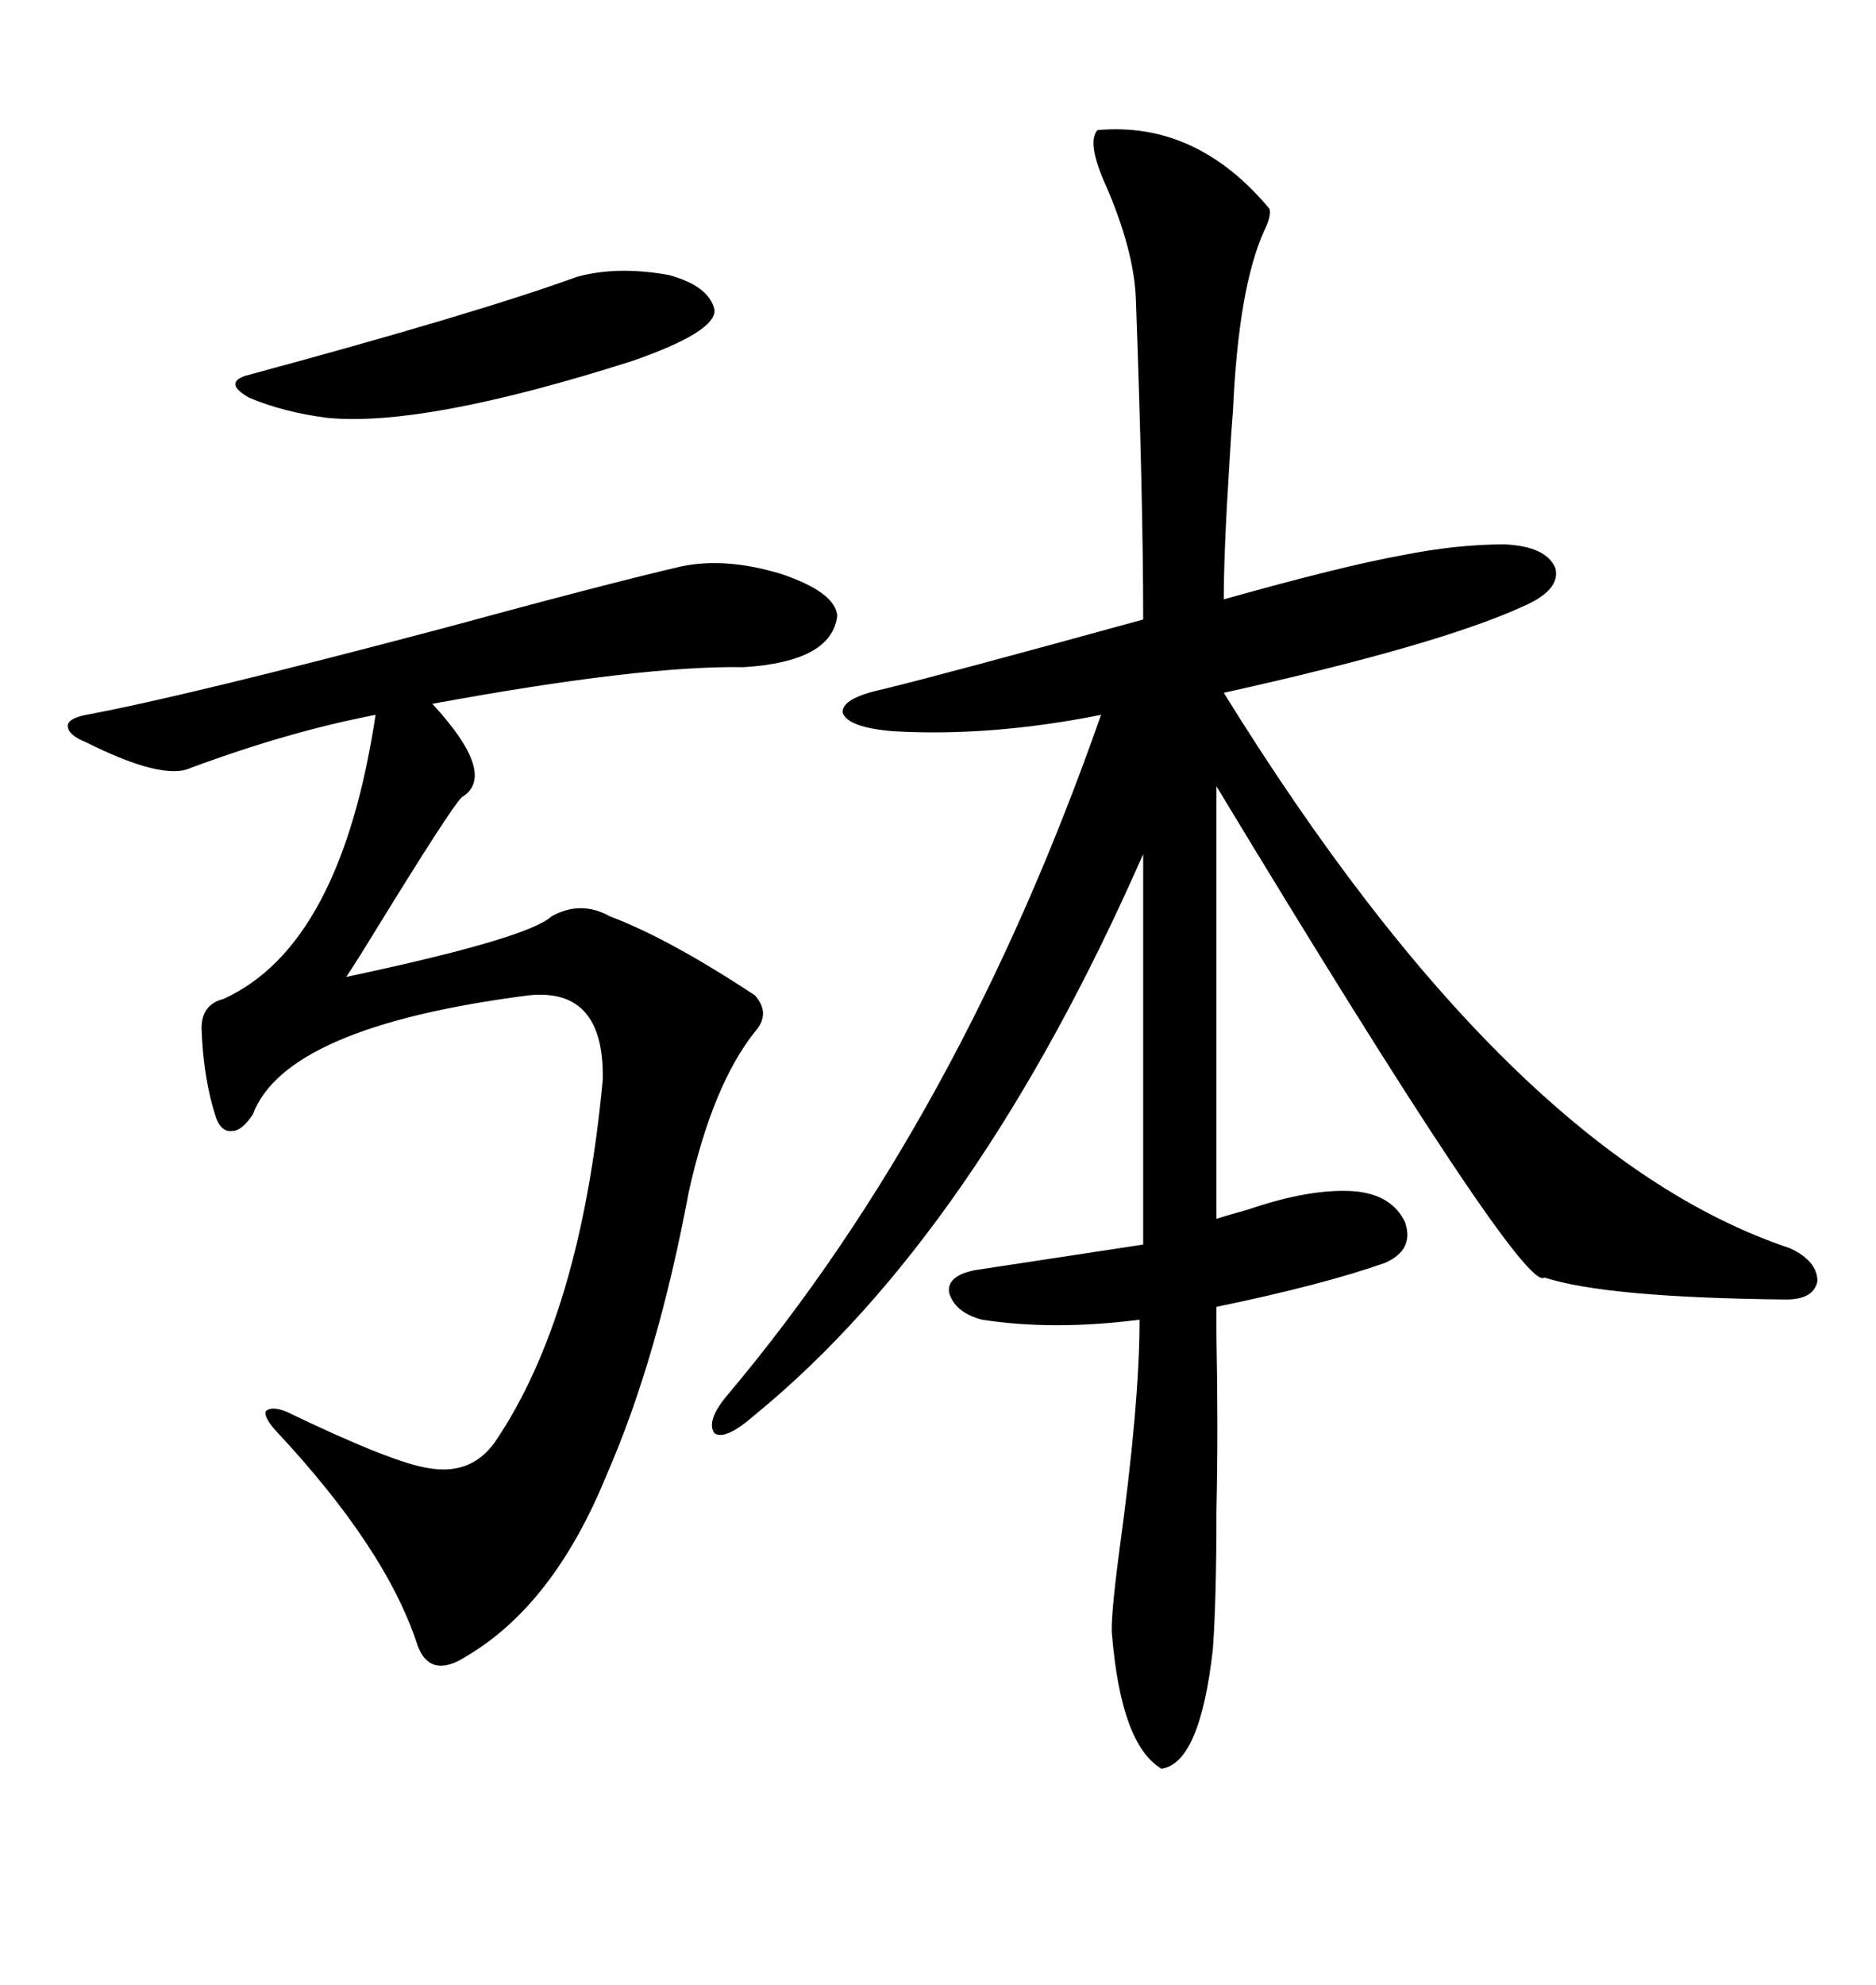 <svg xmlns="http://www.w3.org/2000/svg" xmlns:xlink="http://www.w3.org/1999/xlink" width="300" height="317.285"><path d="M175.49 20.80L175.49 20.80Q191.31 19.34 203.03 33.40L203.03 33.40Q203.32 34.57 202.15 36.91L202.15 36.91Q198.05 46.00 197.17 65.63L197.17 65.63Q196.88 69.14 196.58 74.41L196.58 74.41Q195.70 88.18 195.70 95.80L195.70 95.80Q214.45 90.53 224.12 88.77L224.12 88.77Q232.91 87.01 240.53 87.01L240.53 87.01Q247.27 87.30 248.73 90.82L248.73 90.82Q249.61 94.34 243.46 96.97L243.46 96.97Q229.98 103.13 195.70 110.74L195.70 110.74Q241.41 184.57 286.23 199.51L286.23 199.51Q290.63 201.56 290.63 204.79L290.63 204.79Q290.04 207.71 285.64 207.71L285.64 207.71Q256.93 207.42 246.97 204.20L246.97 204.20Q243.75 207.13 194.53 125.68L194.53 125.68L194.53 194.82Q196.29 194.24 199.51 193.36L199.51 193.36Q209.77 189.84 216.80 190.43L216.80 190.43Q222.66 191.02 224.71 195.41L224.71 195.41Q226.17 199.80 221.48 201.86L221.48 201.86Q211.52 205.37 194.53 208.89L194.53 208.89Q194.53 207.71 194.53 213.57L194.53 213.57Q194.82 228.81 194.53 241.41L194.53 241.41Q194.53 255.76 193.95 263.67L193.95 263.67Q191.89 281.84 185.74 282.71L185.74 282.71Q179.30 278.91 177.83 261.33L177.83 261.33Q177.54 258.98 179.00 247.85L179.00 247.85Q182.23 224.41 182.23 210.94L182.23 210.94Q168.46 212.70 157.03 210.94L157.03 210.94Q152.64 209.77 151.76 206.54L151.76 206.54Q151.46 203.91 155.86 203.03L155.86 203.03Q165.53 201.56 182.81 198.93L182.81 198.93L182.81 136.52Q156.15 197.17 120.70 226.17L120.70 226.17Q116.02 230.27 114.26 229.10L114.26 229.10Q112.79 227.05 116.60 222.66L116.60 222.66Q153.52 178.71 176.07 114.26L176.07 114.26Q158.50 117.77 142.97 116.89L142.97 116.89Q135.64 116.31 134.77 113.96L134.77 113.96Q134.47 111.62 141.21 110.16L141.21 110.16Q150.88 107.81 182.81 99.02L182.81 99.02Q182.81 79.98 181.64 47.75L181.64 47.75Q181.35 40.14 176.95 29.88L176.95 29.88Q173.73 22.85 175.49 20.80ZM108.98 90.53L108.98 90.53Q116.02 89.06 124.80 91.70L124.80 91.70Q133.59 94.63 133.89 98.44L133.89 98.44Q133.01 105.76 118.95 106.64L118.95 106.64Q102.54 106.35 69.14 112.50L69.14 112.50Q79.69 123.93 73.83 127.44L73.83 127.44Q72.07 129.20 60.35 148.24L60.35 148.24Q57.13 153.52 55.37 156.15L55.37 156.15Q84.38 150 88.18 146.48L88.18 146.48Q92.87 143.85 97.56 146.48L97.56 146.48Q106.93 150 120.70 159.08L120.70 159.08Q123.34 162.01 120.70 164.94L120.70 164.94Q113.96 173.44 110.16 190.43L110.16 190.43Q105.18 217.09 96.97 235.84L96.97 235.84Q88.48 256.64 74.41 264.84L74.41 264.84Q68.85 268.36 66.80 263.09L66.80 263.09Q61.82 247.56 43.95 228.52L43.95 228.52Q42.19 226.46 42.48 225.59L42.48 225.59Q43.36 224.71 45.70 225.59L45.70 225.59Q62.70 233.79 68.55 234.67L68.55 234.67Q75.29 235.84 79.10 230.57L79.10 230.57Q92.87 210.35 96.39 172.56L96.39 172.56Q96.68 157.91 84.67 159.08L84.67 159.08Q45.70 164.06 40.43 178.13L40.43 178.13Q38.67 180.76 37.21 180.76L37.21 180.76Q35.45 181.05 34.57 178.71L34.57 178.71Q32.52 172.56 32.23 164.36L32.23 164.36Q32.23 160.55 35.74 159.67L35.74 159.67Q54.49 151.17 60.06 114.26L60.06 114.26Q46.29 116.89 30.47 122.75L30.47 122.75Q26.07 124.80 13.77 118.65L13.77 118.65Q10.84 117.48 10.84 116.02L10.84 116.02Q10.84 114.84 13.77 114.26L13.77 114.26Q29.59 111.33 70.61 100.49L70.61 100.49Q97.56 93.16 108.98 90.53ZM92.29 44.24L92.29 44.24Q98.73 42.48 106.93 43.95L106.93 43.95Q113.38 45.70 114.26 49.51L114.26 49.51Q114.55 53.03 101.07 57.71L101.07 57.71Q67.97 68.26 52.44 66.80L52.44 66.80Q45.41 65.92 39.84 63.57L39.84 63.57Q35.74 61.23 39.26 60.06L39.26 60.06Q76.17 50.10 92.29 44.24Z"/></svg>